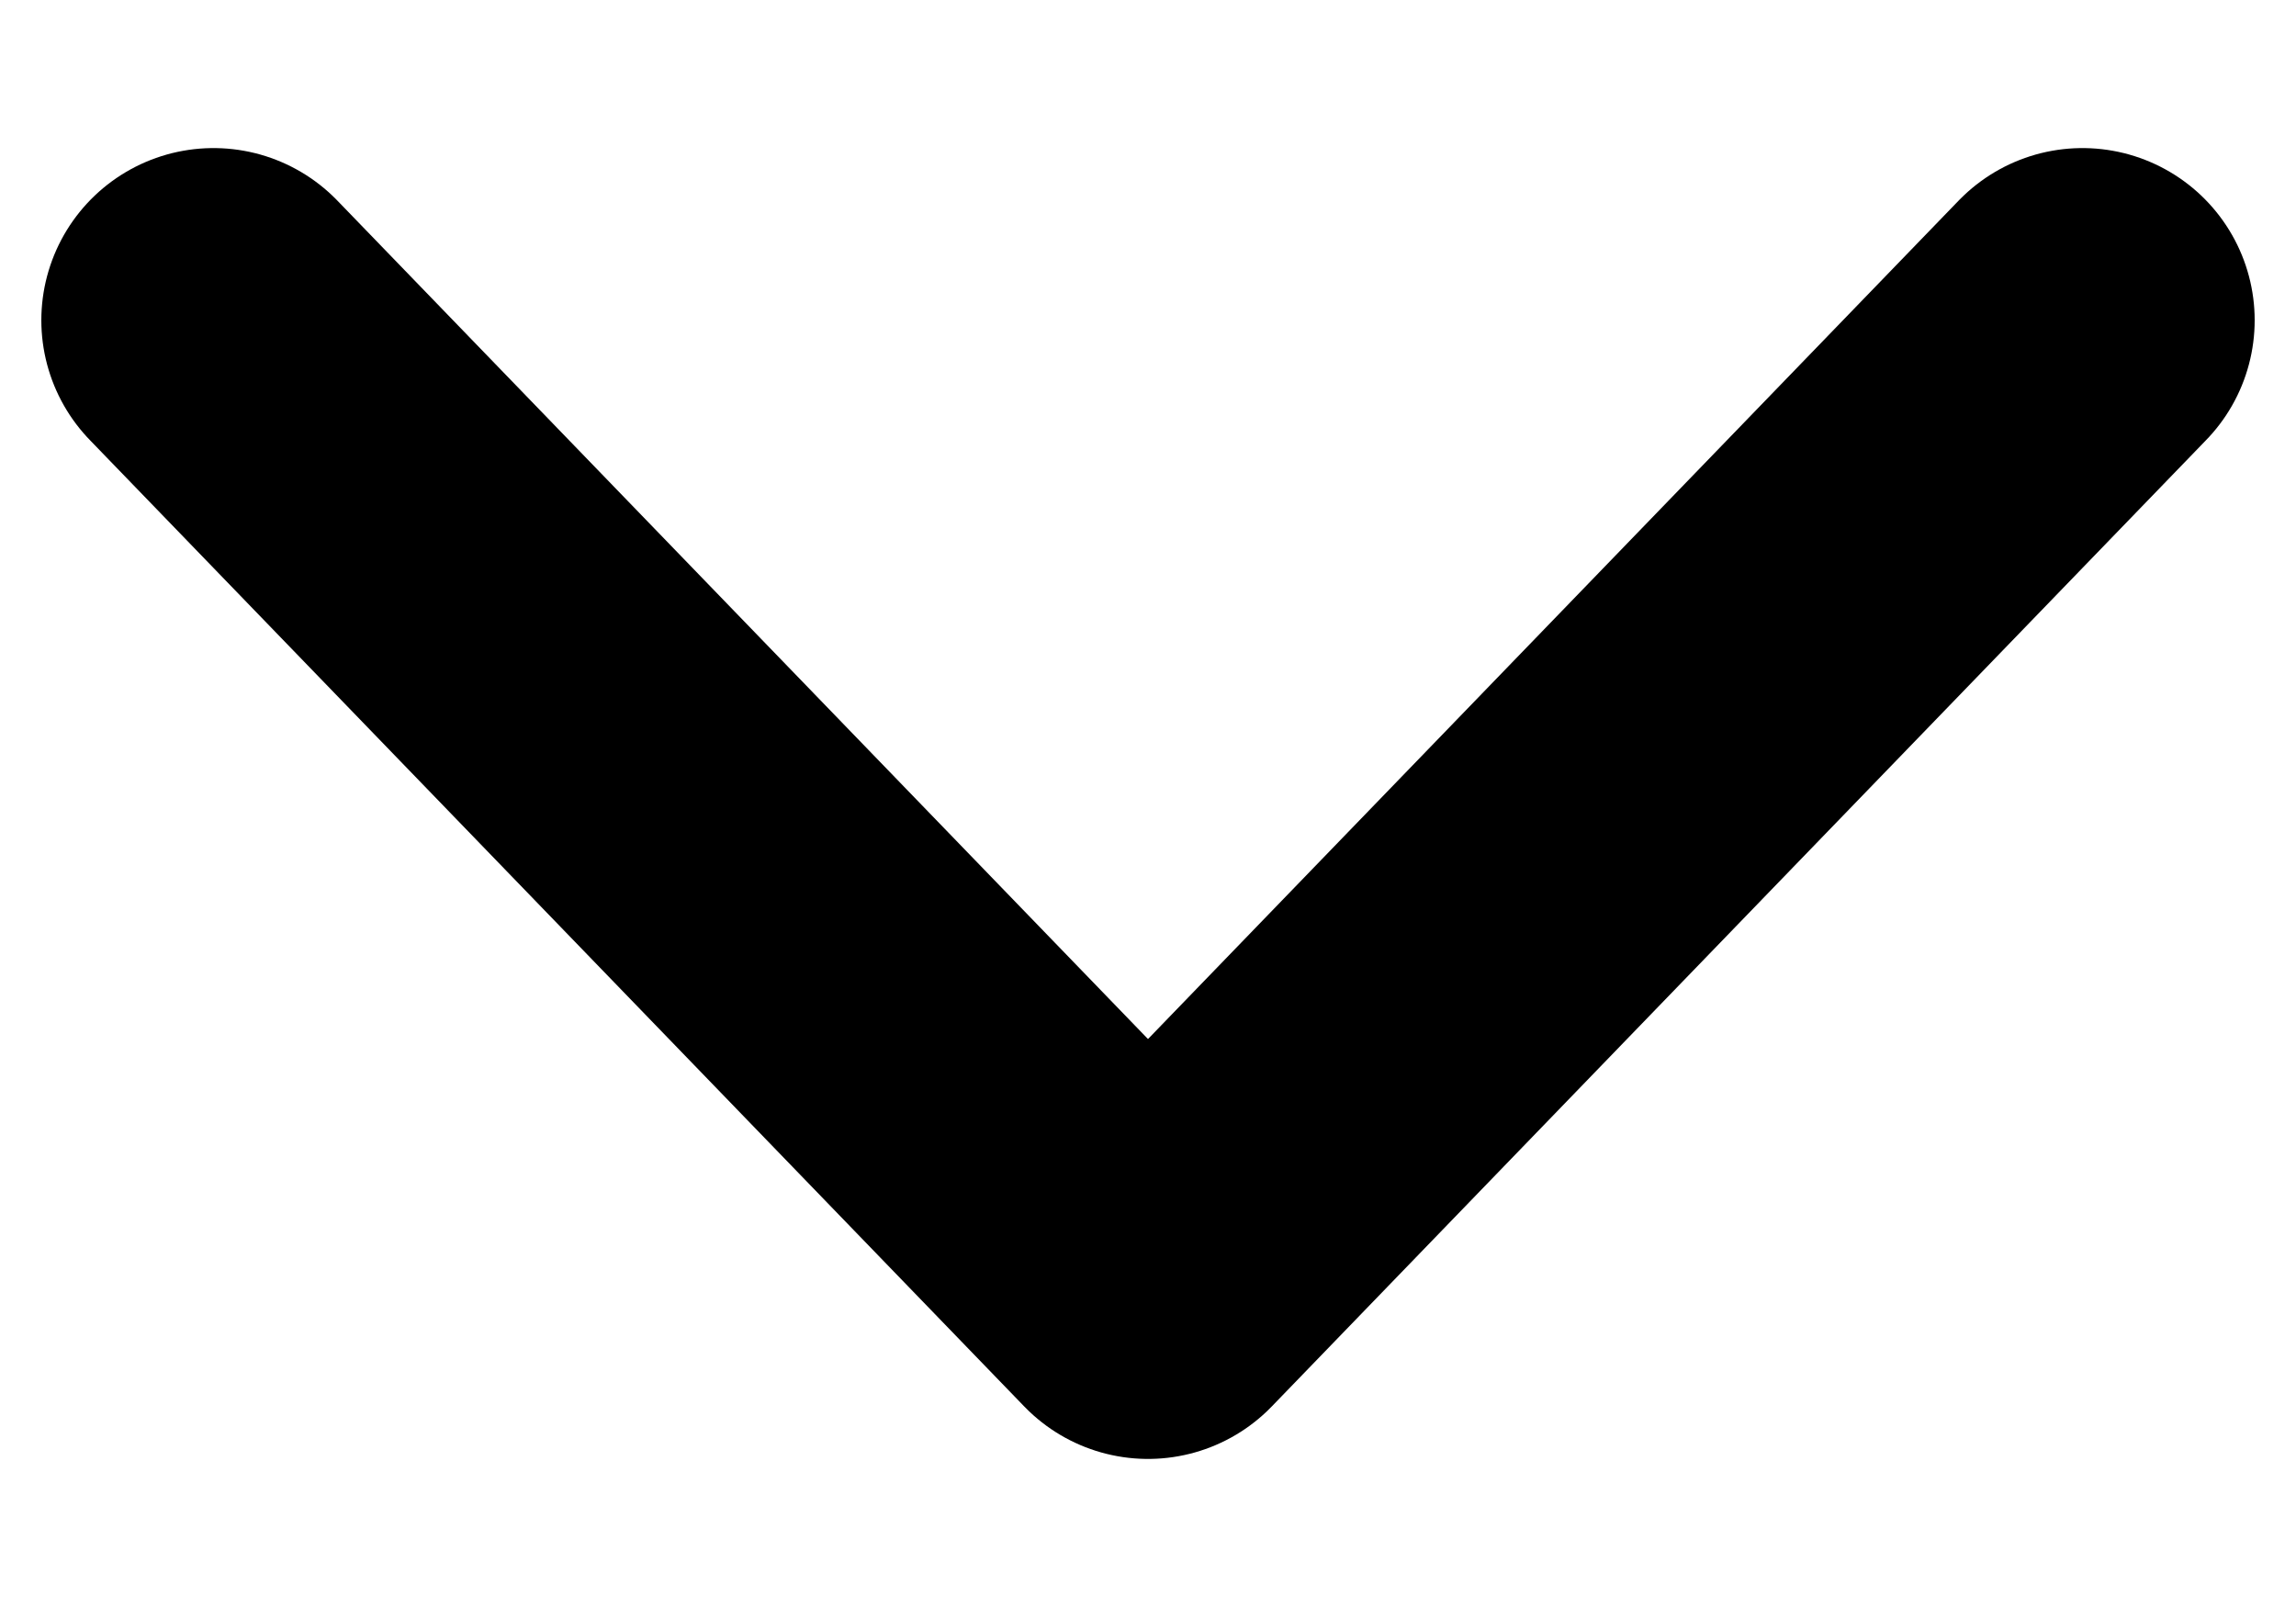 <svg width="10" height="7" viewBox="0 0 10 7" fill="none" xmlns="http://www.w3.org/2000/svg">
<path d="M9.07 1.395L5 5.605L0.93 1.395" stroke="black" stroke-width="1.5" stroke-linecap="round" stroke-linejoin="round"/>
</svg>